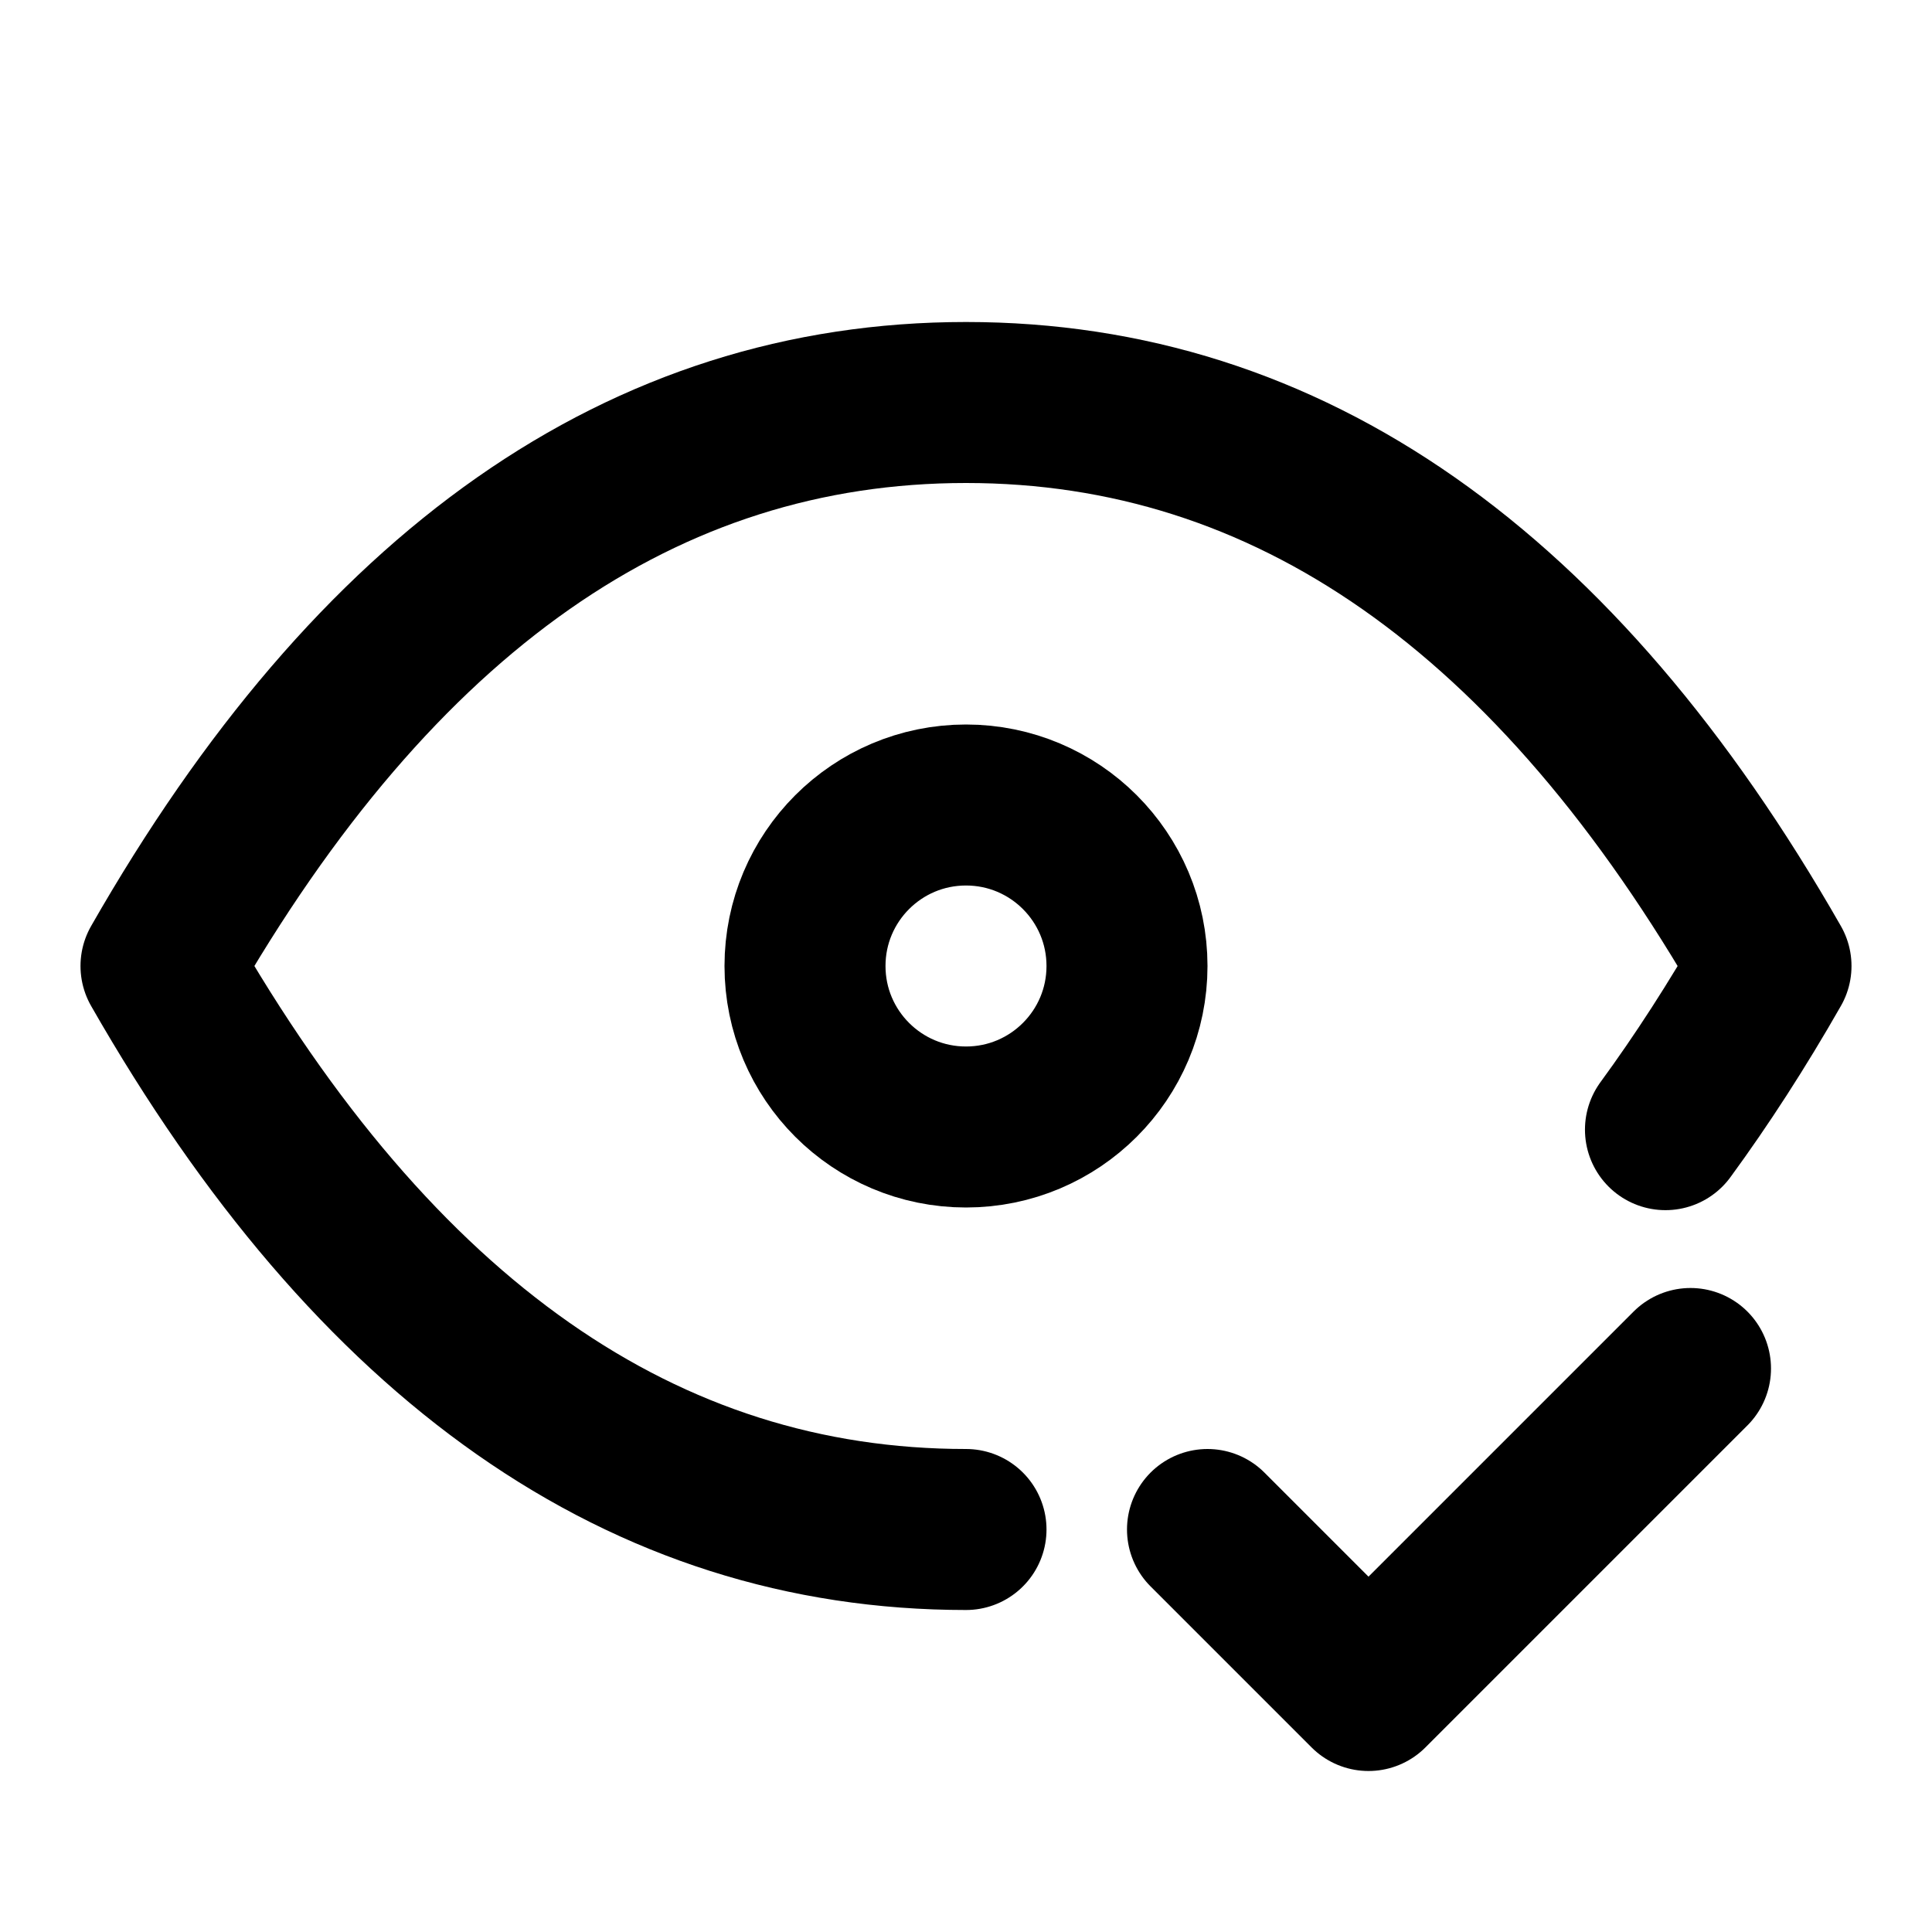 <svg xmlns="http://www.w3.org/2000/svg" class="icon icon-tabler icon-tabler-eye-check" width="24" height="24" viewBox="0 0 24 24" stroke-width="2" stroke="currentColor" fill="none" stroke-linecap="round" stroke-linejoin="round">
  <desc>Download more icon variants from https://tabler-icons.io/i/eye-check</desc>
  <path stroke="none" d="M0 0h24v24H0z" fill="none"/>
  <circle cx="12" cy="12" r="2" />
  <path d="M12 19c-4 0 -7.333 -2.333 -10 -7c2.667 -4.667 6 -7 10 -7s7.333 2.333 10 7c-.42 .736 -.858 1.414 -1.311 2.033" />
  <path d="M15 19l2 2l4 -4" />
</svg>



